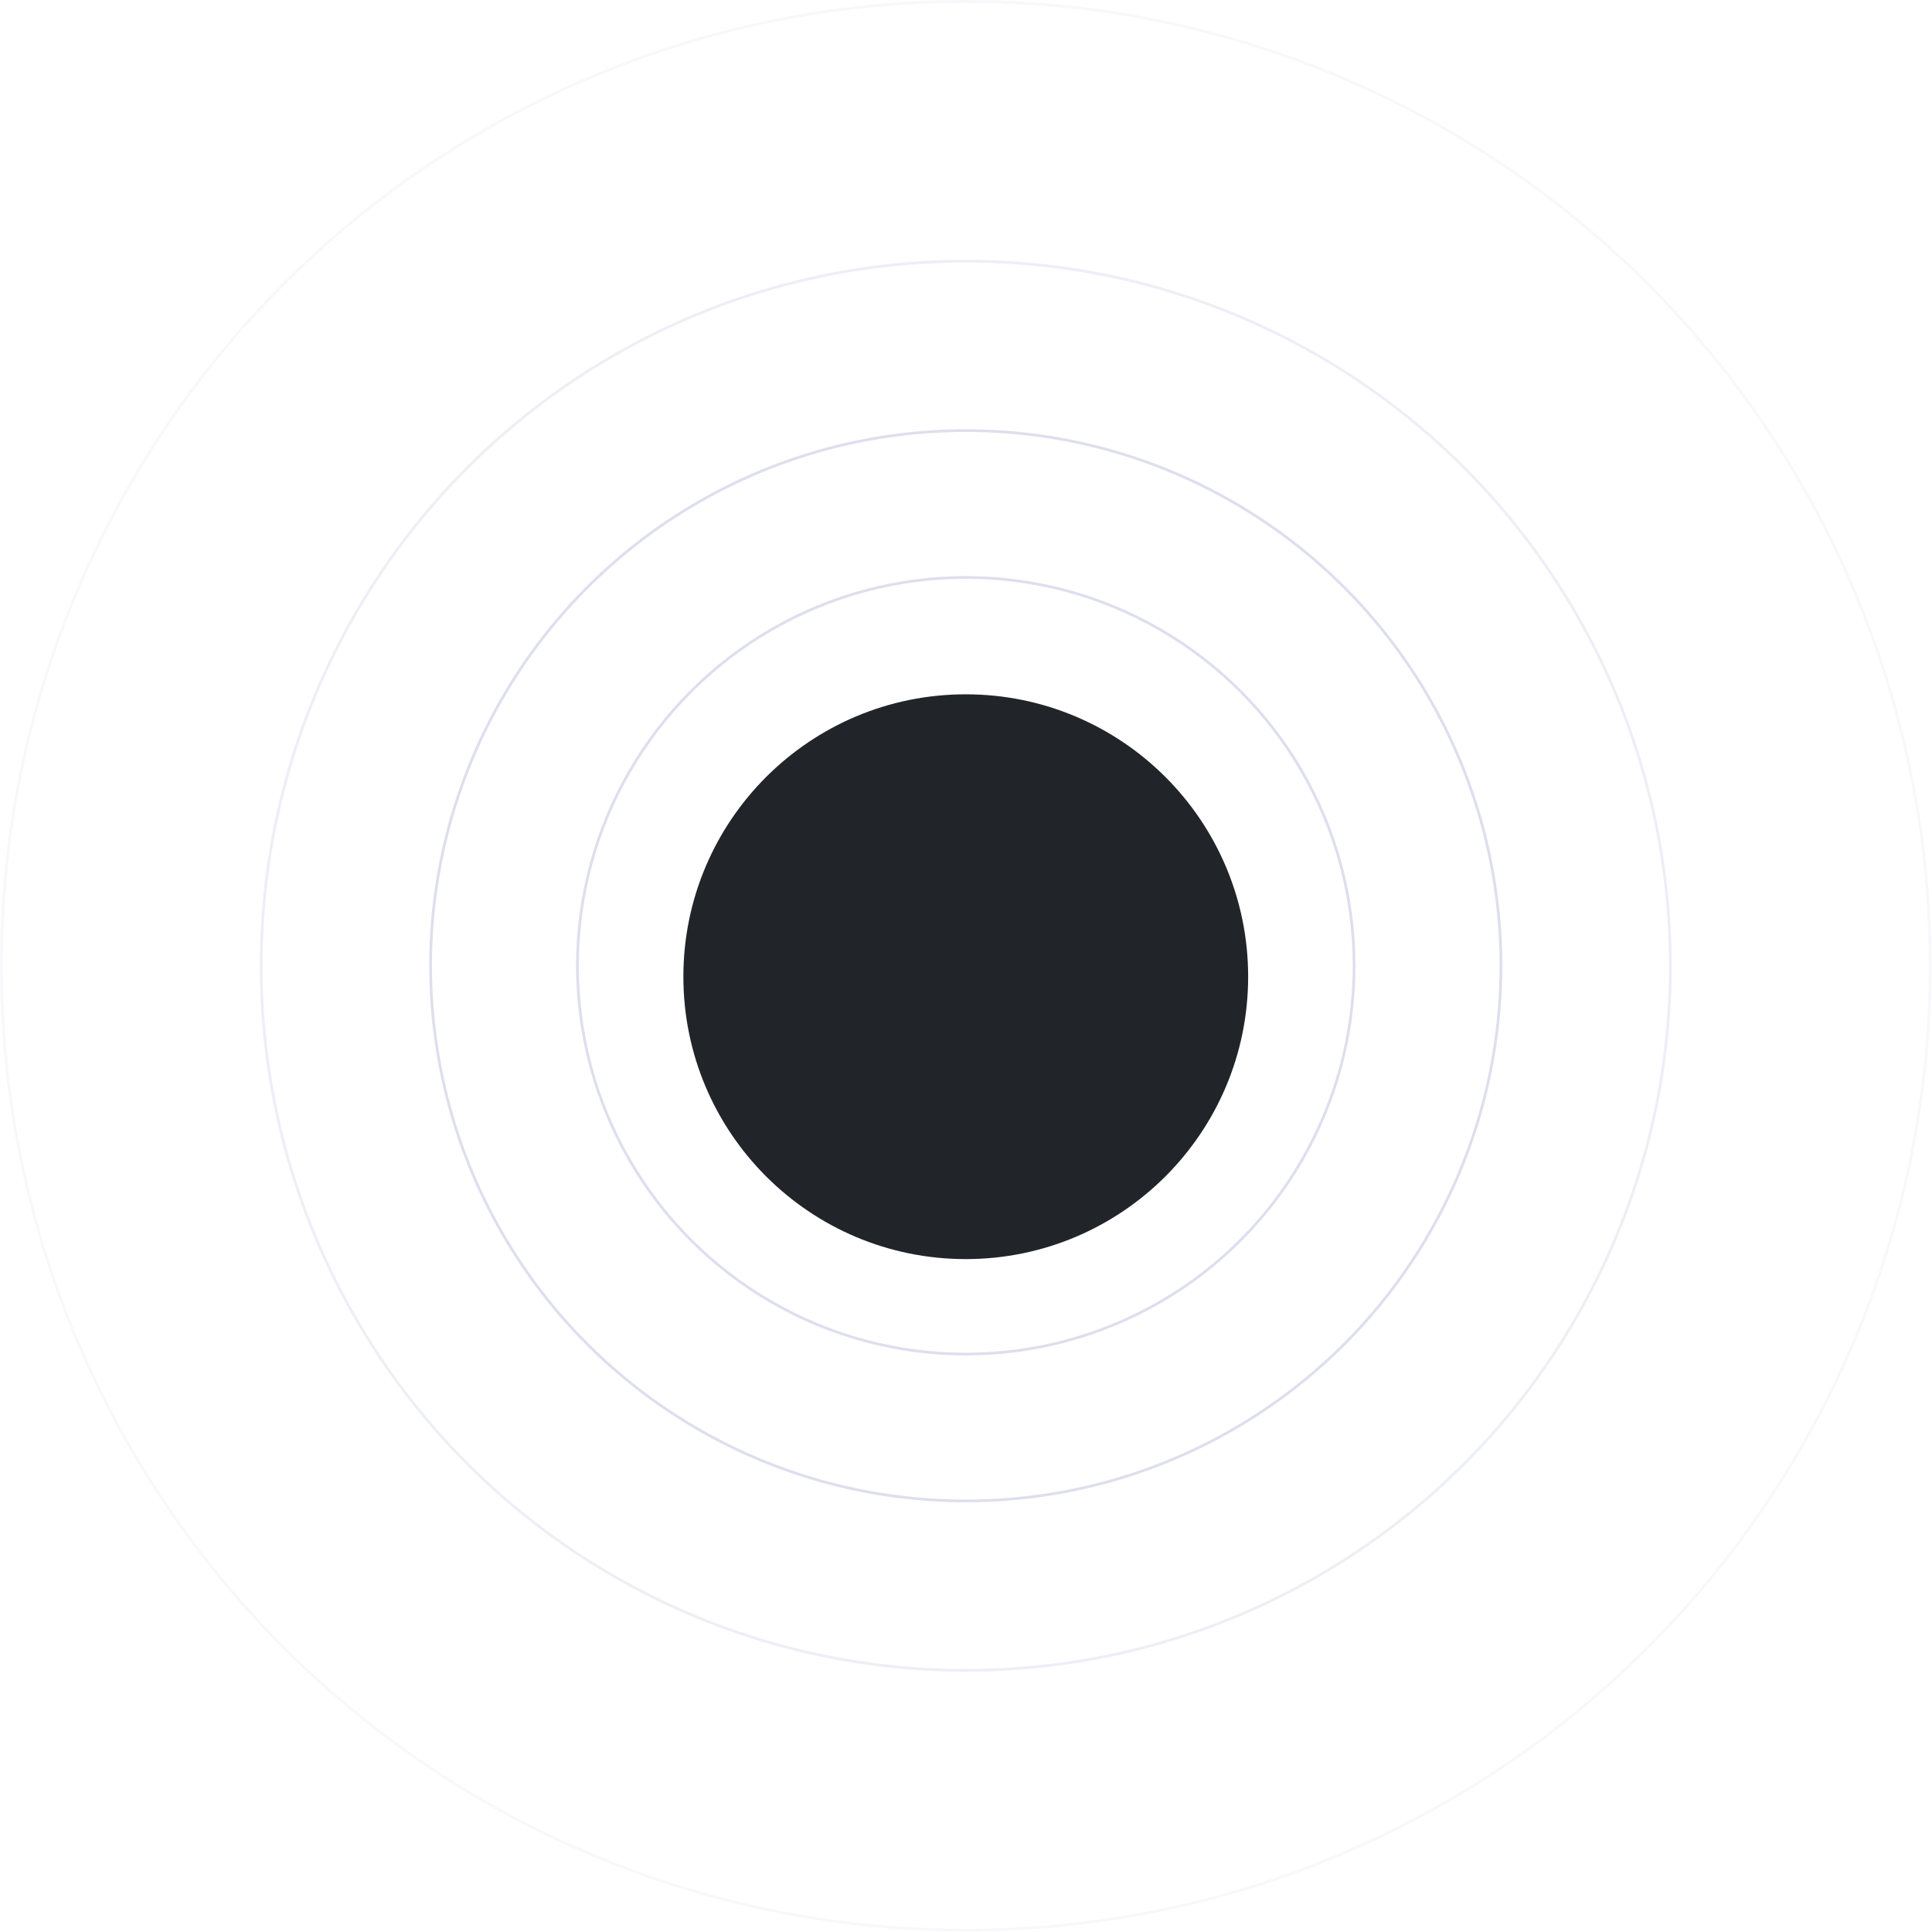 <svg xmlns="http://www.w3.org/2000/svg" width="440" height="440" fill="none"><circle cx="219.946" cy="219.946" r="121.881" stroke="#DEDEEE" stroke-width=".623"/><circle cx="219.946" cy="219.946" r="88.439" stroke="#DEDEEE" stroke-width=".623"/><circle cx="219.946" cy="219.946" r="160.468" stroke="#DEDEEE" stroke-opacity=".5" stroke-width=".623"/><circle cx="219.946" cy="219.946" r="219.635" stroke="#DEDEEE" stroke-opacity=".2" stroke-width=".623"/><g filter="url(#a)"><circle cx="219.946" cy="219.946" r="64.312" fill="#212529"/></g><defs><filter id="a" width="153.546" height="153.547" x="143.172" y="145.665" color-interpolation-filters="sRGB" filterUnits="userSpaceOnUse"><feFlood flood-opacity="0" result="BackgroundImageFix"/><feColorMatrix in="SourceAlpha" result="hardAlpha" values="0 0 0 0 0 0 0 0 0 0 0 0 0 0 0 0 0 0 127 0"/><feOffset dy="2.492"/><feGaussianBlur stdDeviation="6.231"/><feComposite in2="hardAlpha" operator="out"/><feColorMatrix values="0 0 0 0 0.129 0 0 0 0 0.145 0 0 0 0 0.161 0 0 0 0.05 0"/><feBlend in2="BackgroundImageFix" result="effect1_dropShadow_1101_2415"/><feBlend in="SourceGraphic" in2="effect1_dropShadow_1101_2415" result="shape"/></filter></defs></svg>